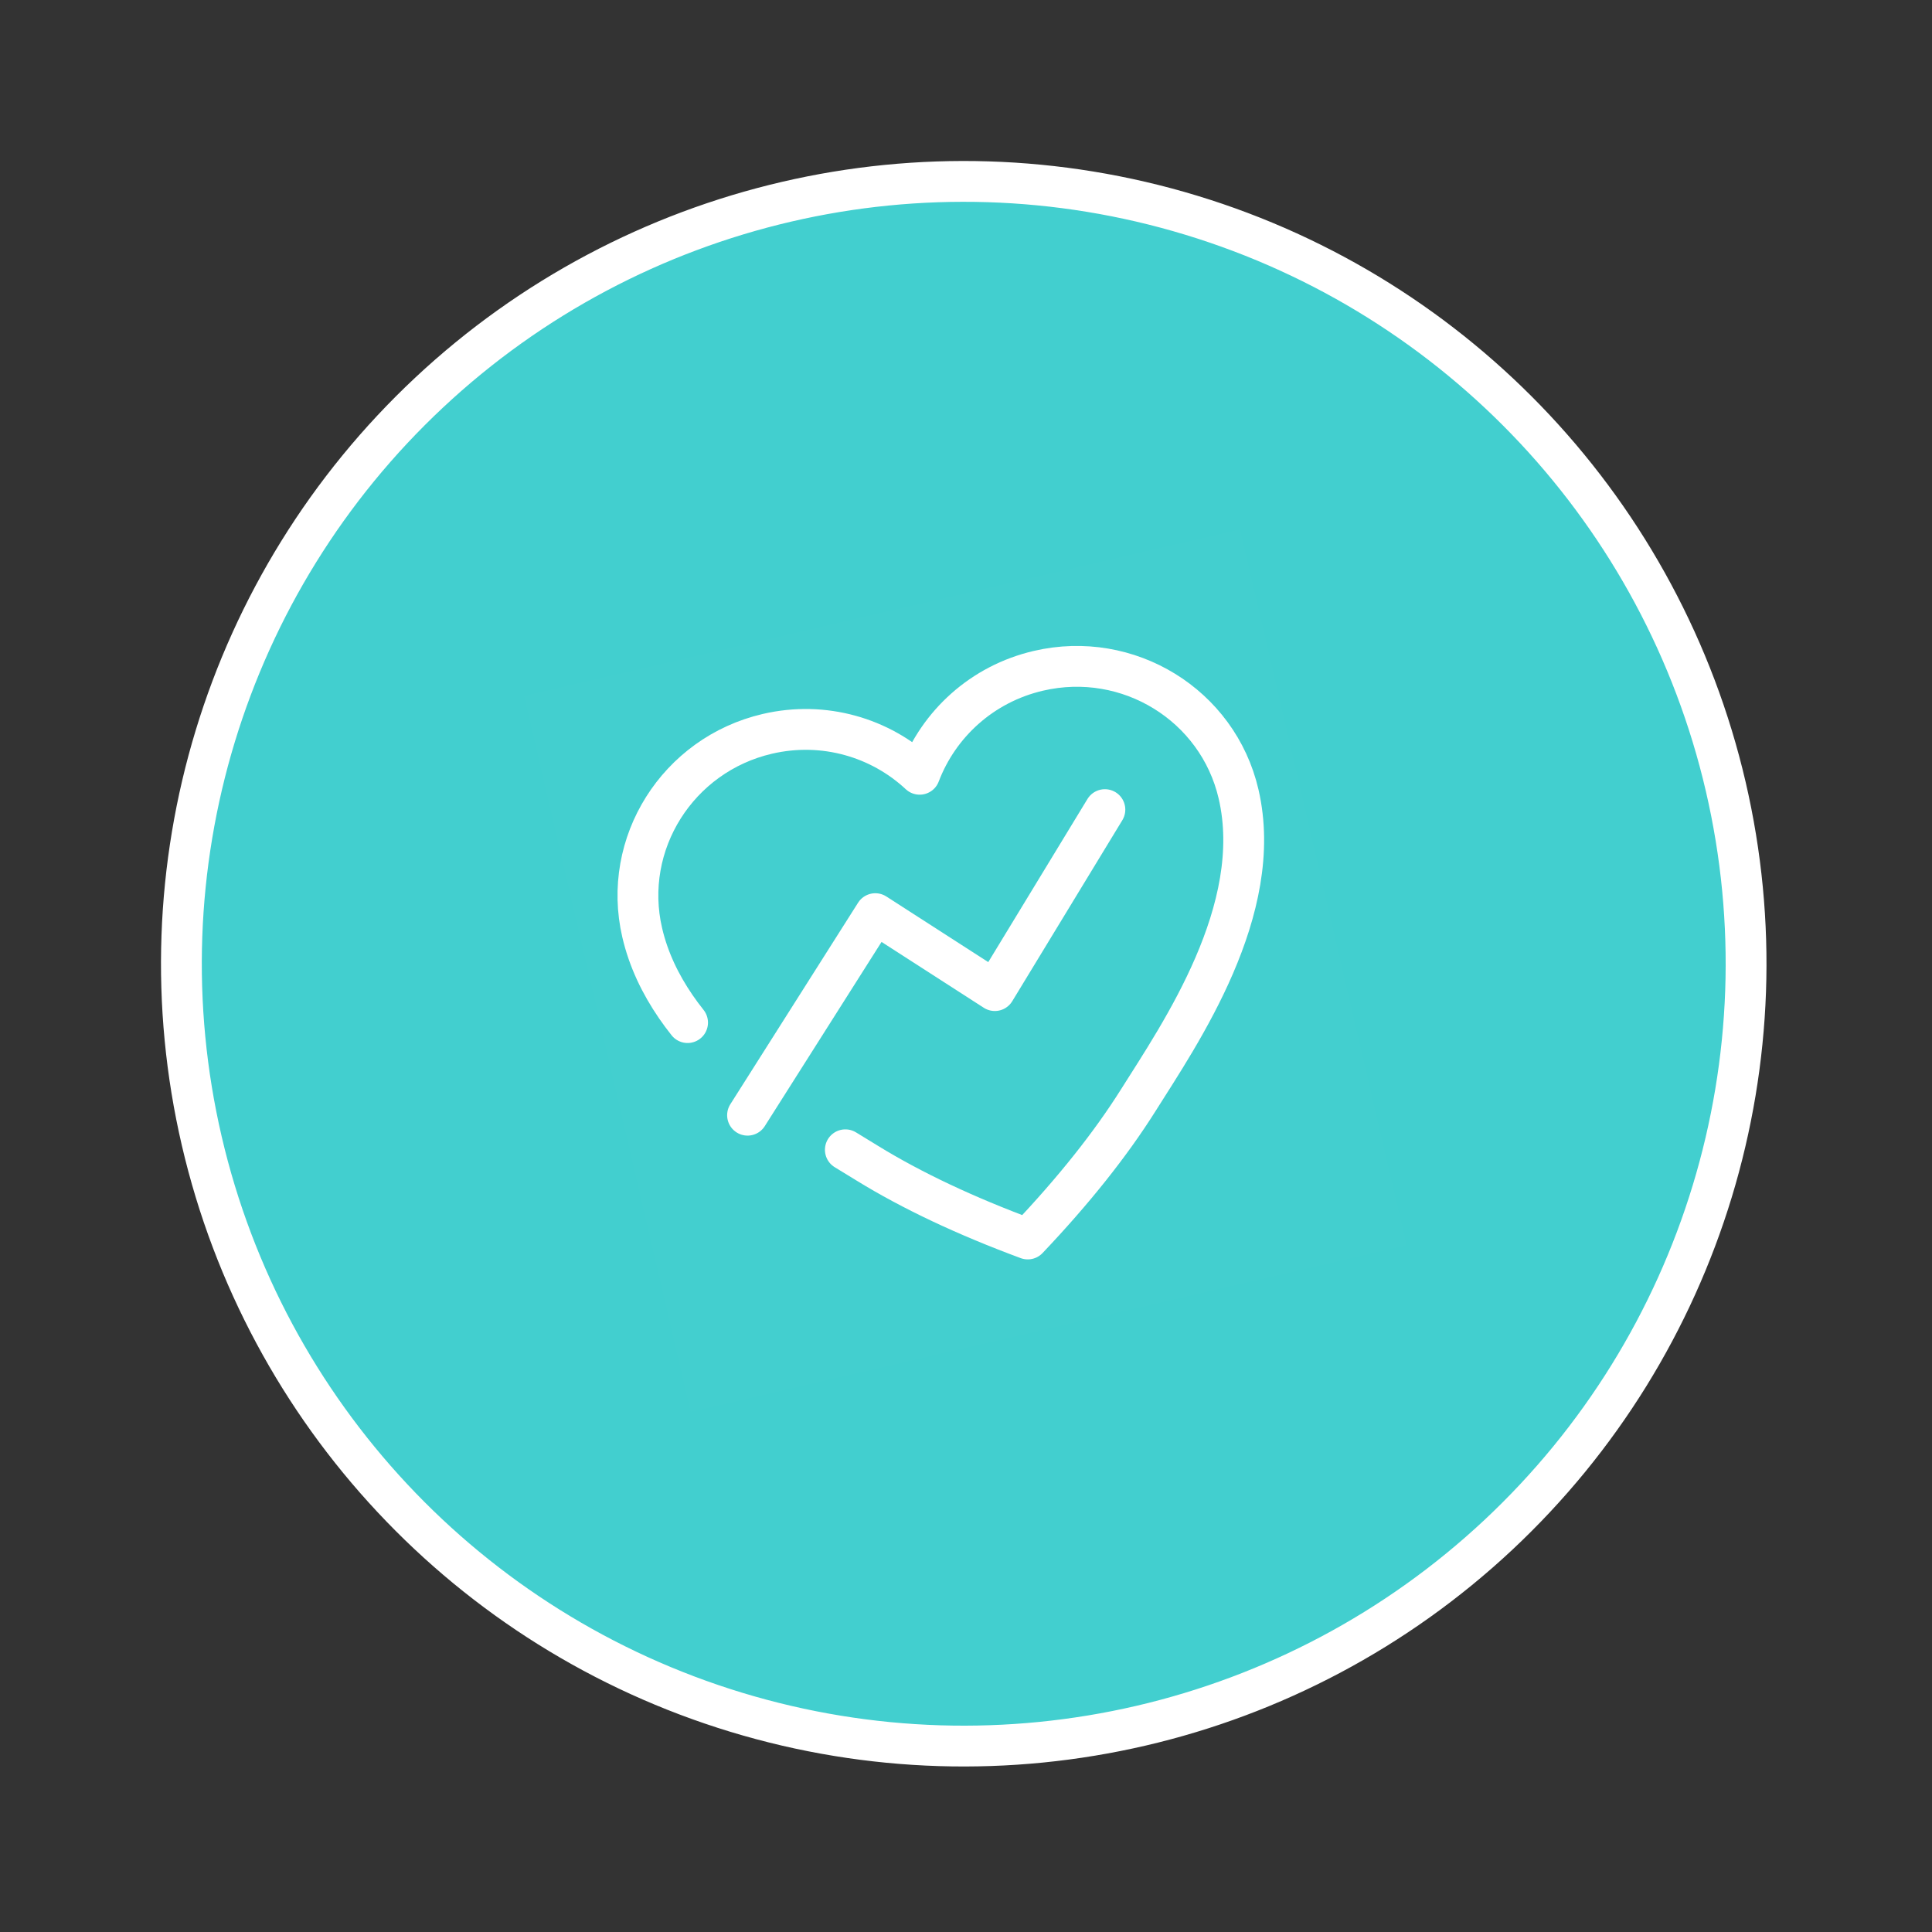 <svg width="71" height="71" viewBox="0 0 71 71" fill="none" xmlns="http://www.w3.org/2000/svg">
<rect x="0" y="0" width="71" height="71" fill="#333333" stroke="none"/>
<circle cx="35.417" cy="35.417" r="28.75" transform="rotate(-13.097 35.417 35.417)" fill="#42CFCF" stroke="white" stroke-width="1.5"/>
<g clip-path="url(#clip0_906_415)">
<path d="M45.566 19.463L19.269 25.581L25.387 51.879L51.684 45.761L45.566 19.463Z" fill="white" fill-opacity="0.01"/>
<path d="M25.268 37.58C25.117 37.39 24.972 37.194 24.835 36.995C24.268 36.169 23.831 35.264 23.601 34.275C22.841 31.008 24.901 27.736 28.201 26.968C30.28 26.484 32.356 27.109 33.797 28.454C34.497 26.611 36.084 25.134 38.163 24.651C41.464 23.883 44.756 25.909 45.516 29.177C46.506 33.431 43.367 37.993 41.833 40.429C40.811 42.053 39.457 43.754 37.77 45.532C35.472 44.681 33.506 43.752 31.872 42.747C31.625 42.595 31.355 42.431 31.066 42.254" stroke="white" stroke-width="1.5" stroke-linecap="round" stroke-linejoin="round"/>
<path d="M27.472 40.983L32.167 33.576L36.559 36.404L40.604 29.753" stroke="white" stroke-width="1.5" stroke-linecap="round" stroke-linejoin="round"/>
</g>
<defs>
<clipPath id="clip0_906_415">
<rect width="27" height="27" fill="white" transform="translate(19.269 25.581) rotate(-13.097)"/>
</clipPath>
</defs>
</svg>
